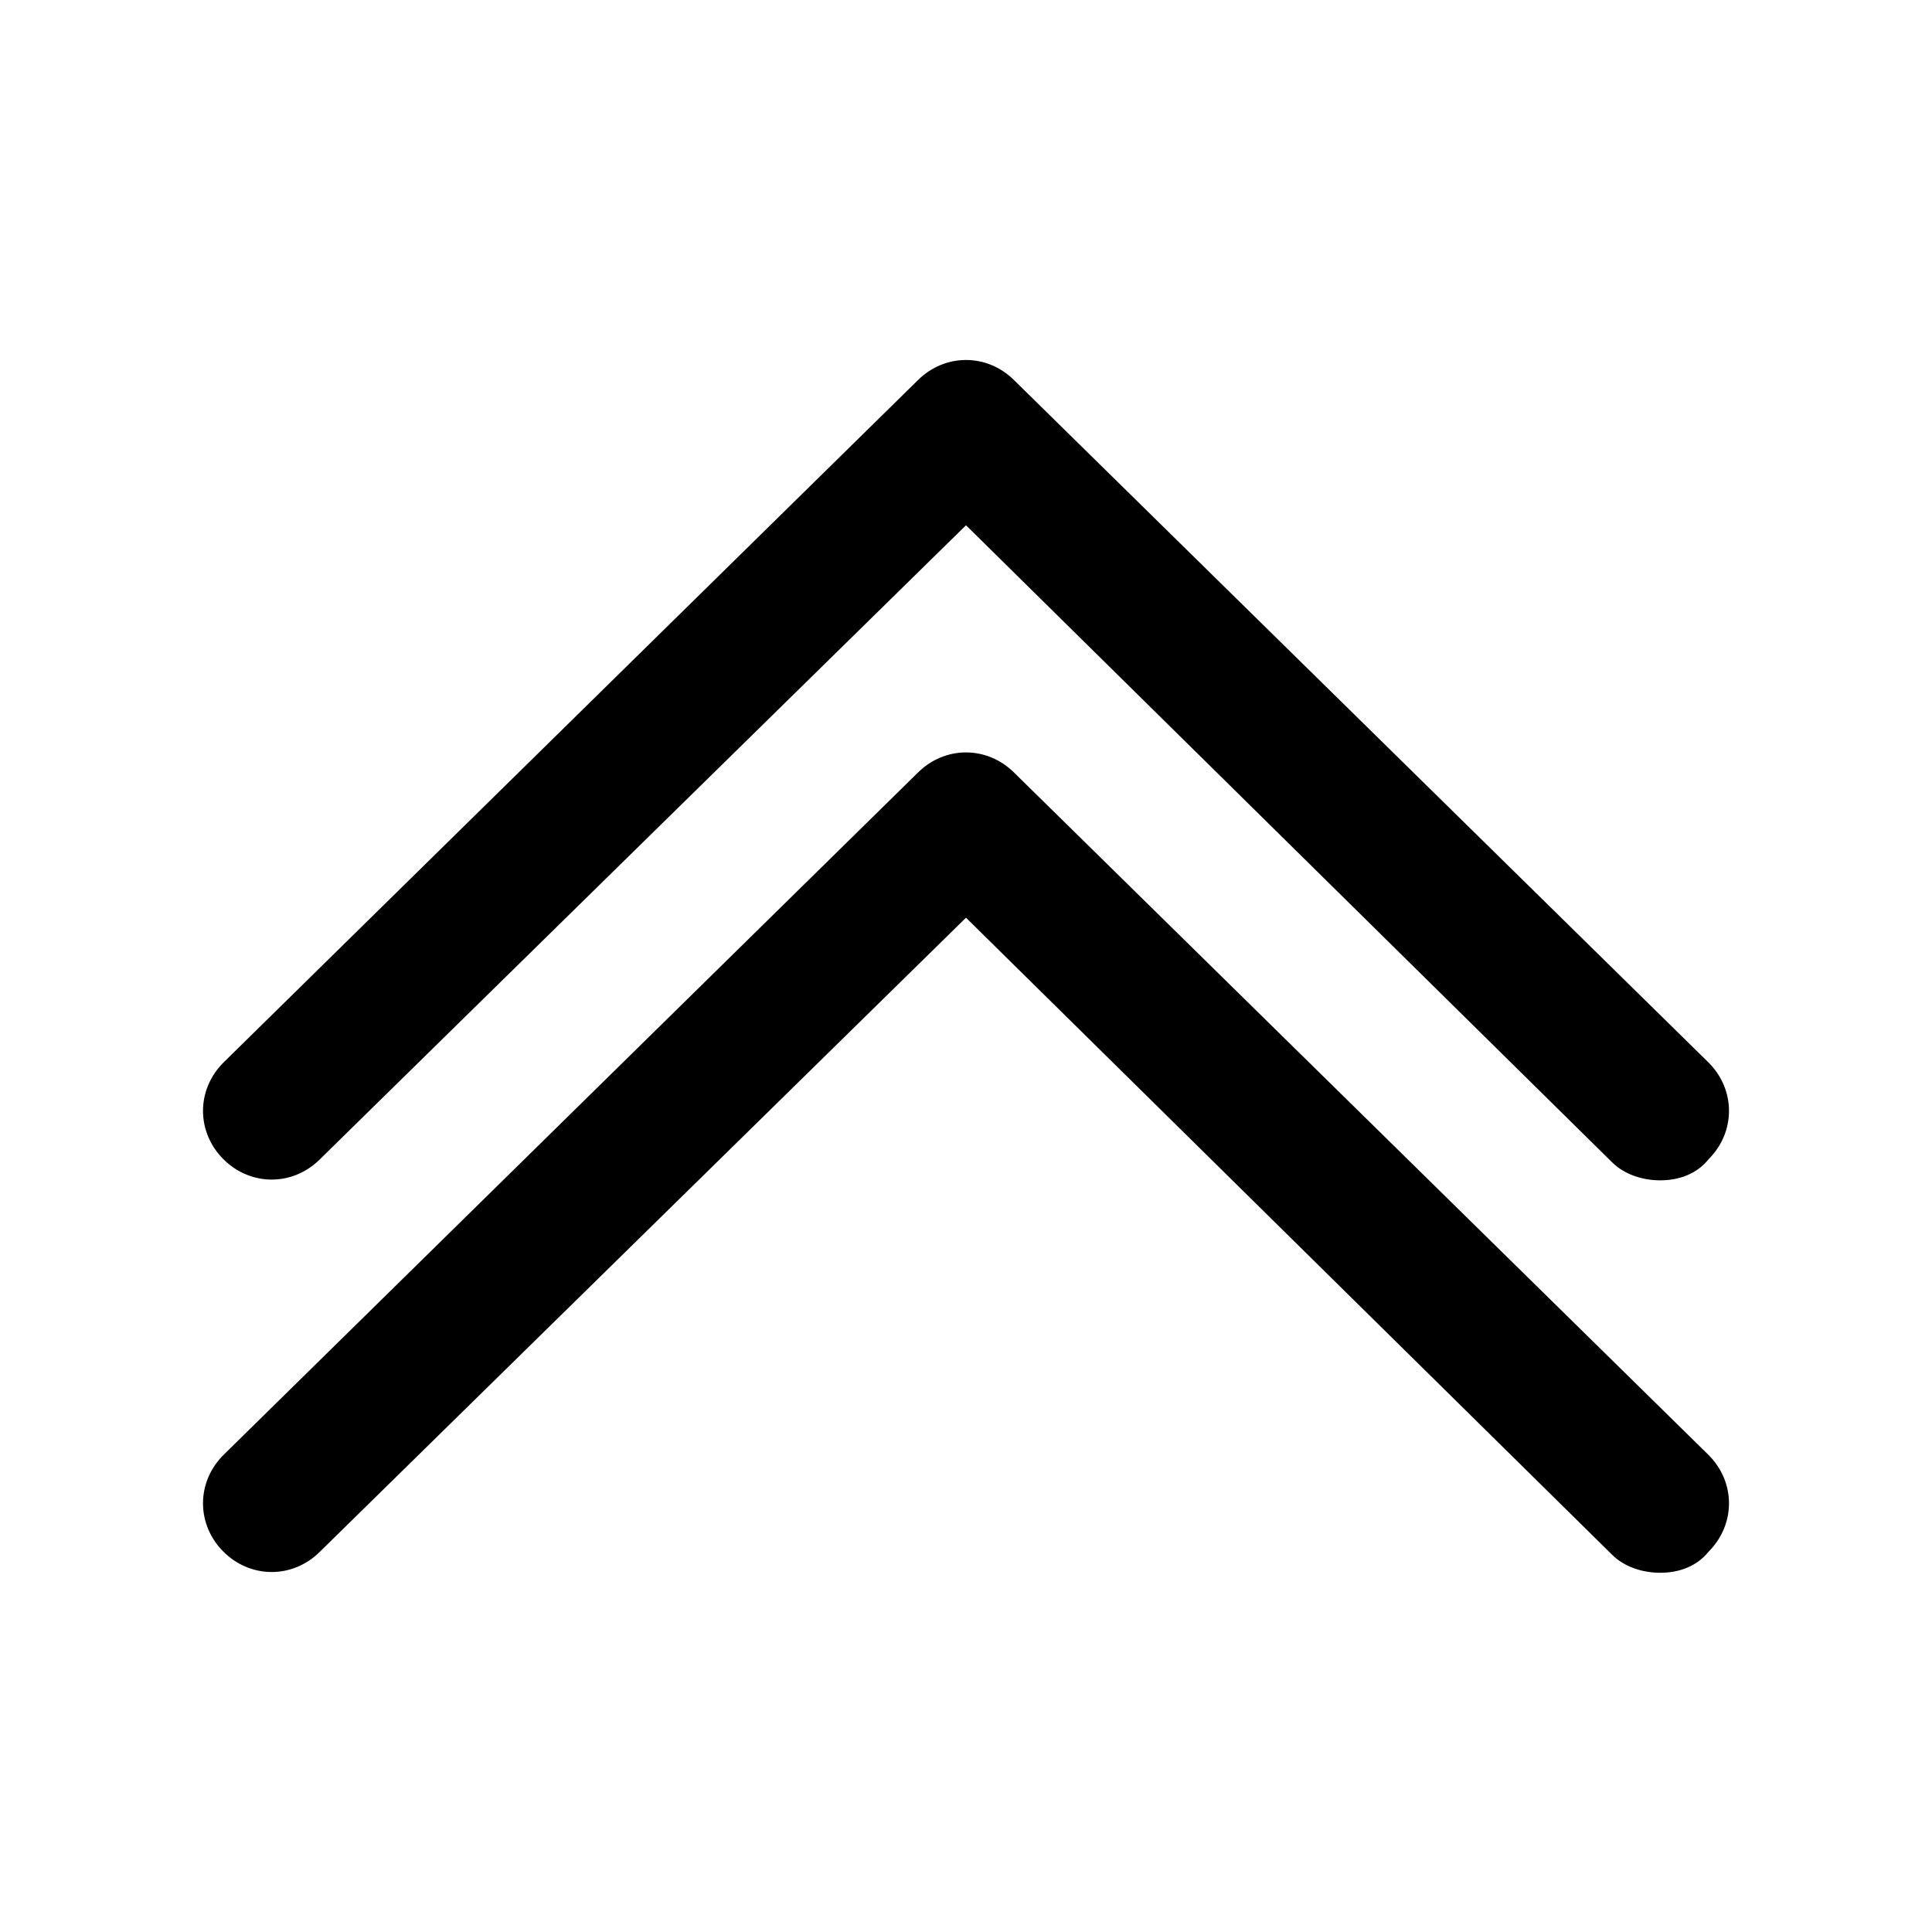 <?xml version="1.0" encoding="utf-8"?>
<!-- Generator: Adobe Illustrator 22.0.0, SVG Export Plug-In . SVG Version: 6.00 Build 0)  -->
<svg version="1.1" id="lni_lni-angle-double-up" xmlns="http://www.w3.org/2000/svg" xmlns:xlink="http://www.w3.org/1999/xlink"
	 x="0px" y="0px" viewBox="0 0 64 64" style="enable-background:new 0 0 64 64;" xml:space="preserve">
<g>
	<path d="M33.6,25.6c-0.9-0.9-2.3-0.9-3.2,0l-23,22.6c-0.9,0.9-0.9,2.3,0,3.2c0.9,0.9,2.3,0.9,3.2,0L32,30.4l21.4,21.1
		c0.4,0.4,1,0.6,1.6,0.6c0.6,0,1.2-0.2,1.6-0.7c0.9-0.9,0.9-2.3,0-3.2L33.6,25.6z"/>
	<path d="M10.6,38.4L32,17.4l21.4,21.1c0.4,0.4,1,0.6,1.6,0.6c0.6,0,1.2-0.2,1.6-0.7c0.9-0.9,0.9-2.3,0-3.2l-23-22.6
		c-0.9-0.9-2.3-0.9-3.2,0l-23,22.6c-0.9,0.9-0.9,2.3,0,3.2C8.3,39.3,9.7,39.3,10.6,38.4z"/>
</g>
</svg>
